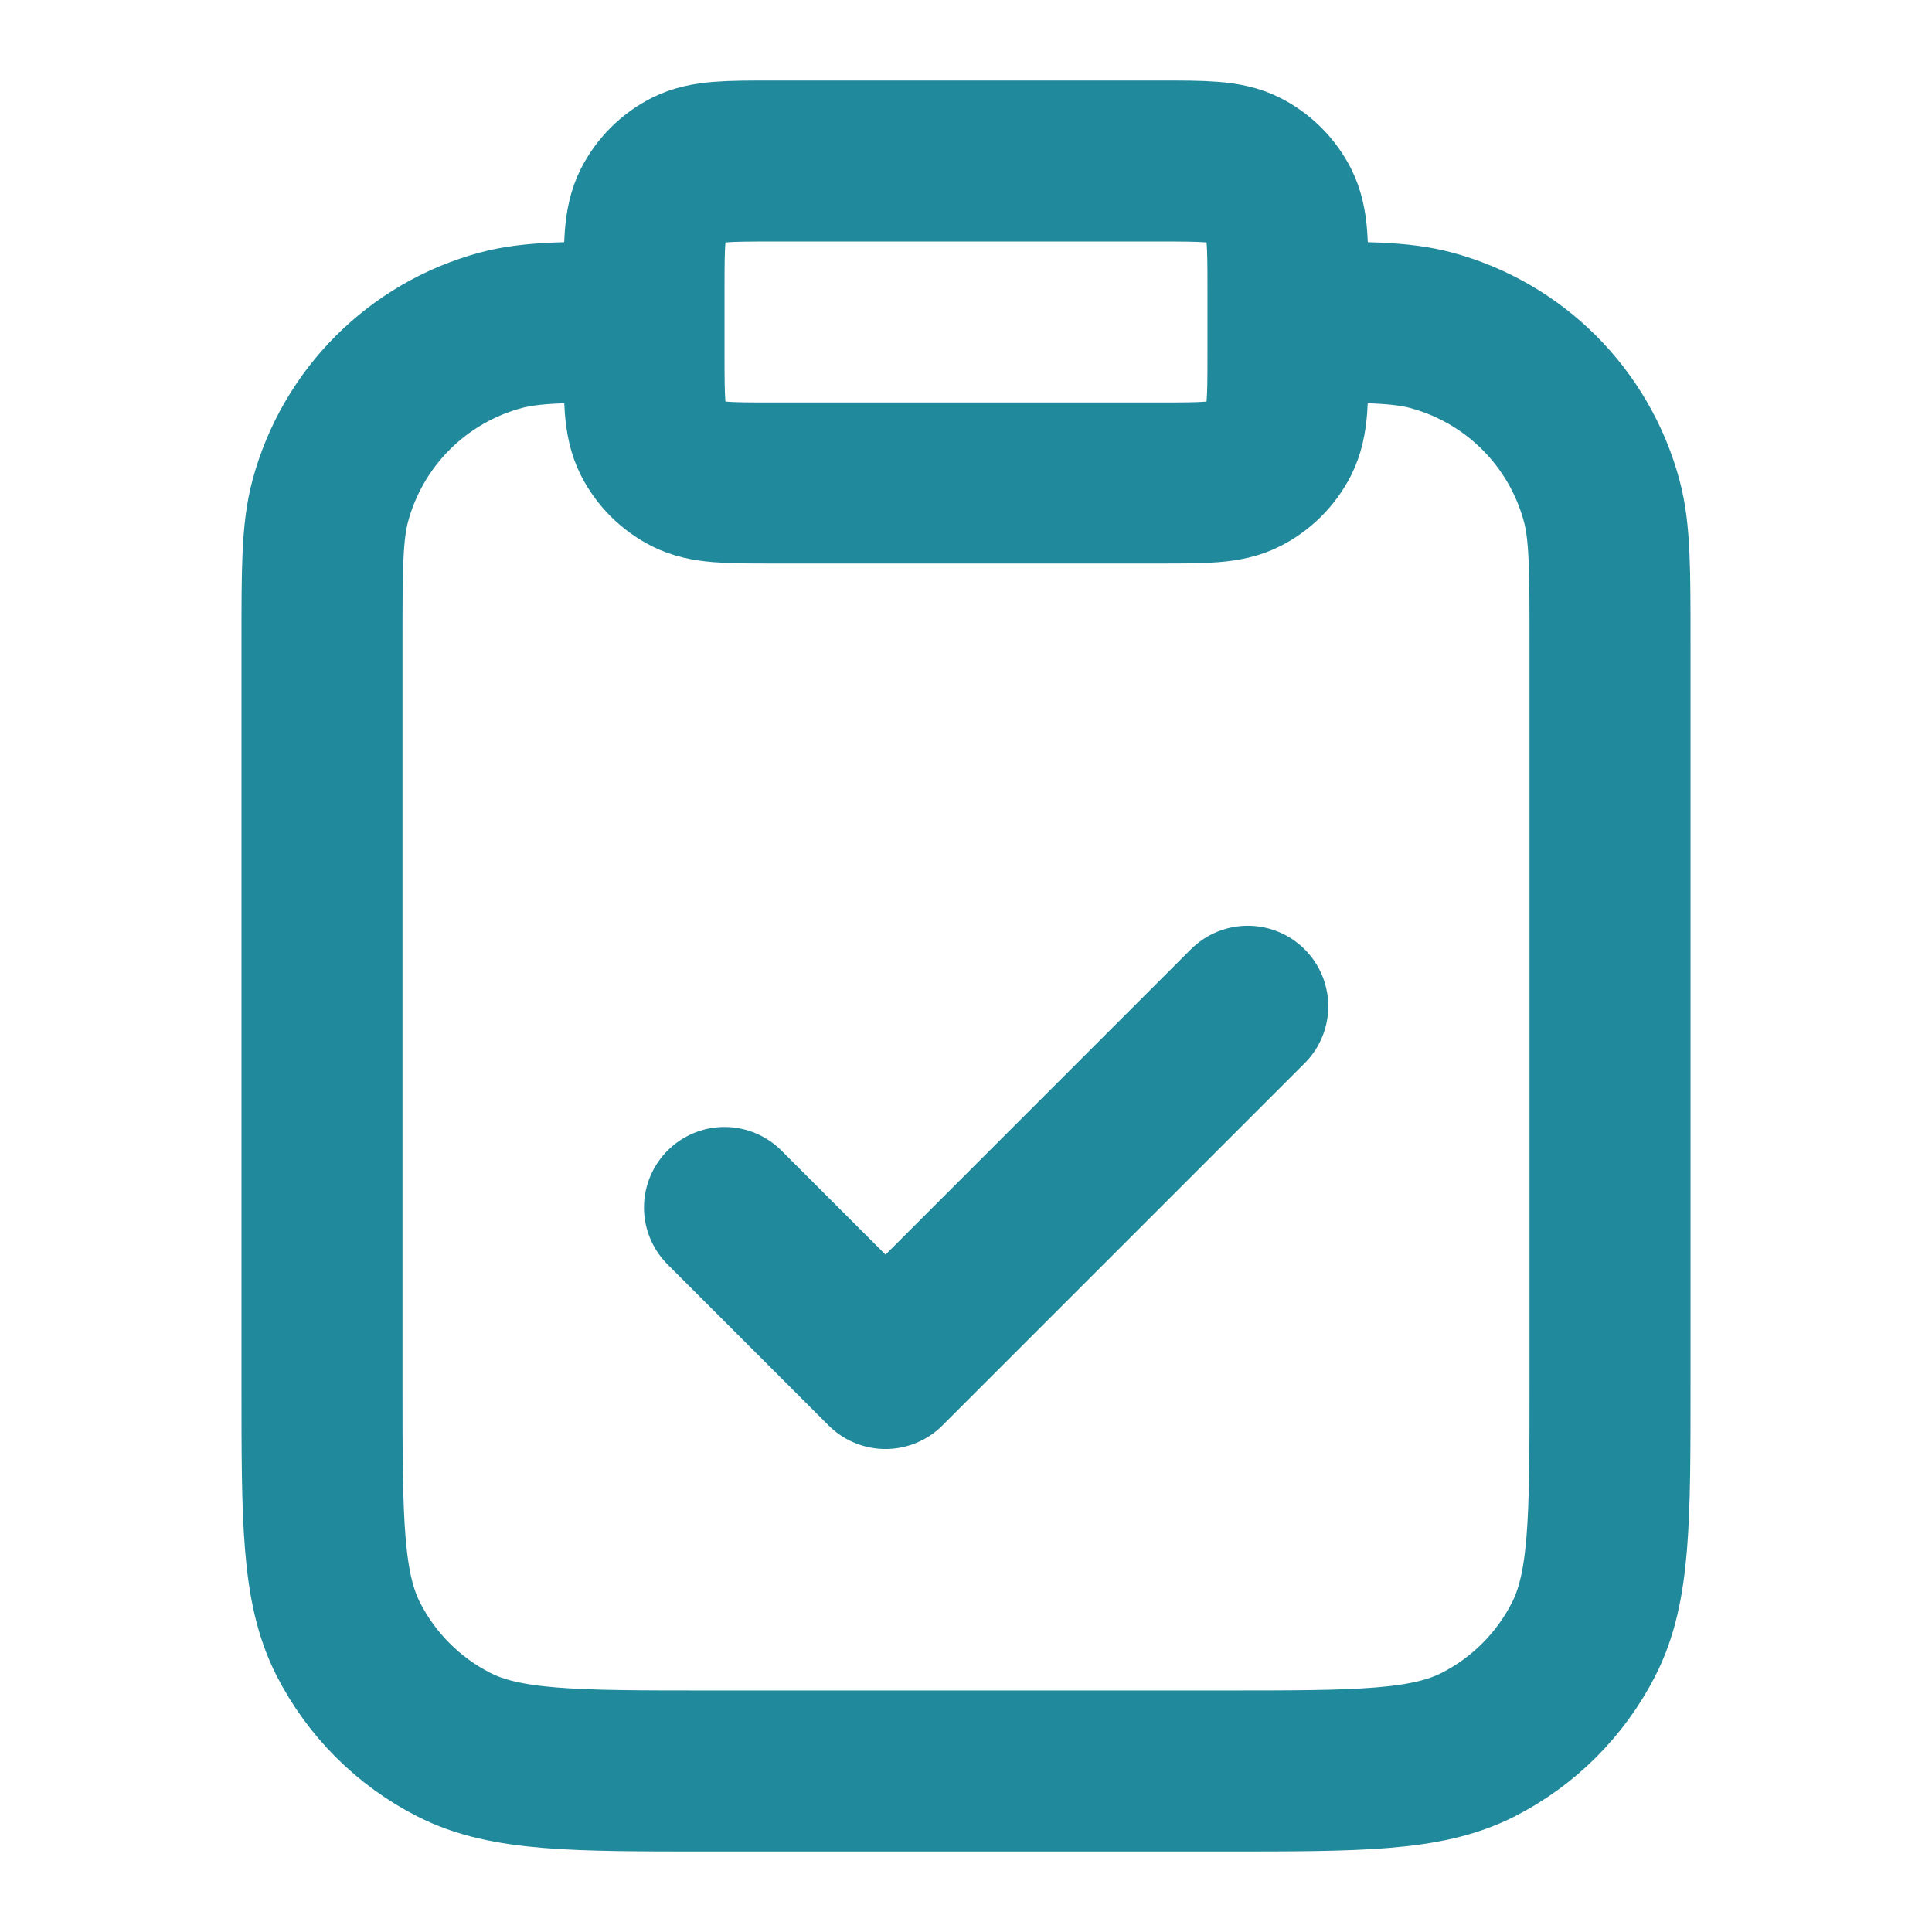 <svg width="32" height="32" viewBox="0 0 32 32" fill="none" xmlns="http://www.w3.org/2000/svg">
<path d="M21.333 5.333C22.573 5.333 23.193 5.333 23.702 5.47C25.082 5.84 26.16 6.918 26.53 8.298C26.667 8.807 26.667 9.427 26.667 10.667V22.933C26.667 25.174 26.667 26.294 26.231 27.149C25.847 27.902 25.235 28.514 24.483 28.897C23.627 29.333 22.507 29.333 20.267 29.333H11.733C9.493 29.333 8.373 29.333 7.517 28.897C6.765 28.514 6.153 27.902 5.769 27.149C5.333 26.294 5.333 25.174 5.333 22.933V10.667C5.333 9.427 5.333 8.807 5.47 8.298C5.84 6.918 6.918 5.84 8.298 5.47C8.807 5.333 9.427 5.333 10.667 5.333M12 20L14.667 22.667L20.667 16.667M12.8 8H19.2C19.947 8 20.32 8 20.605 7.855C20.856 7.727 21.06 7.523 21.188 7.272C21.333 6.987 21.333 6.613 21.333 5.867V4.8C21.333 4.053 21.333 3.68 21.188 3.395C21.06 3.144 20.856 2.94 20.605 2.812C20.32 2.667 19.947 2.667 19.2 2.667H12.8C12.053 2.667 11.68 2.667 11.395 2.812C11.144 2.94 10.94 3.144 10.812 3.395C10.667 3.68 10.667 4.053 10.667 4.8V5.867C10.667 6.613 10.667 6.987 10.812 7.272C10.94 7.523 11.144 7.727 11.395 7.855C11.68 8 12.053 8 12.8 8Z" stroke="#21899C" stroke-width="2.667" stroke-linecap="round" stroke-linejoin="round"/>
</svg>

